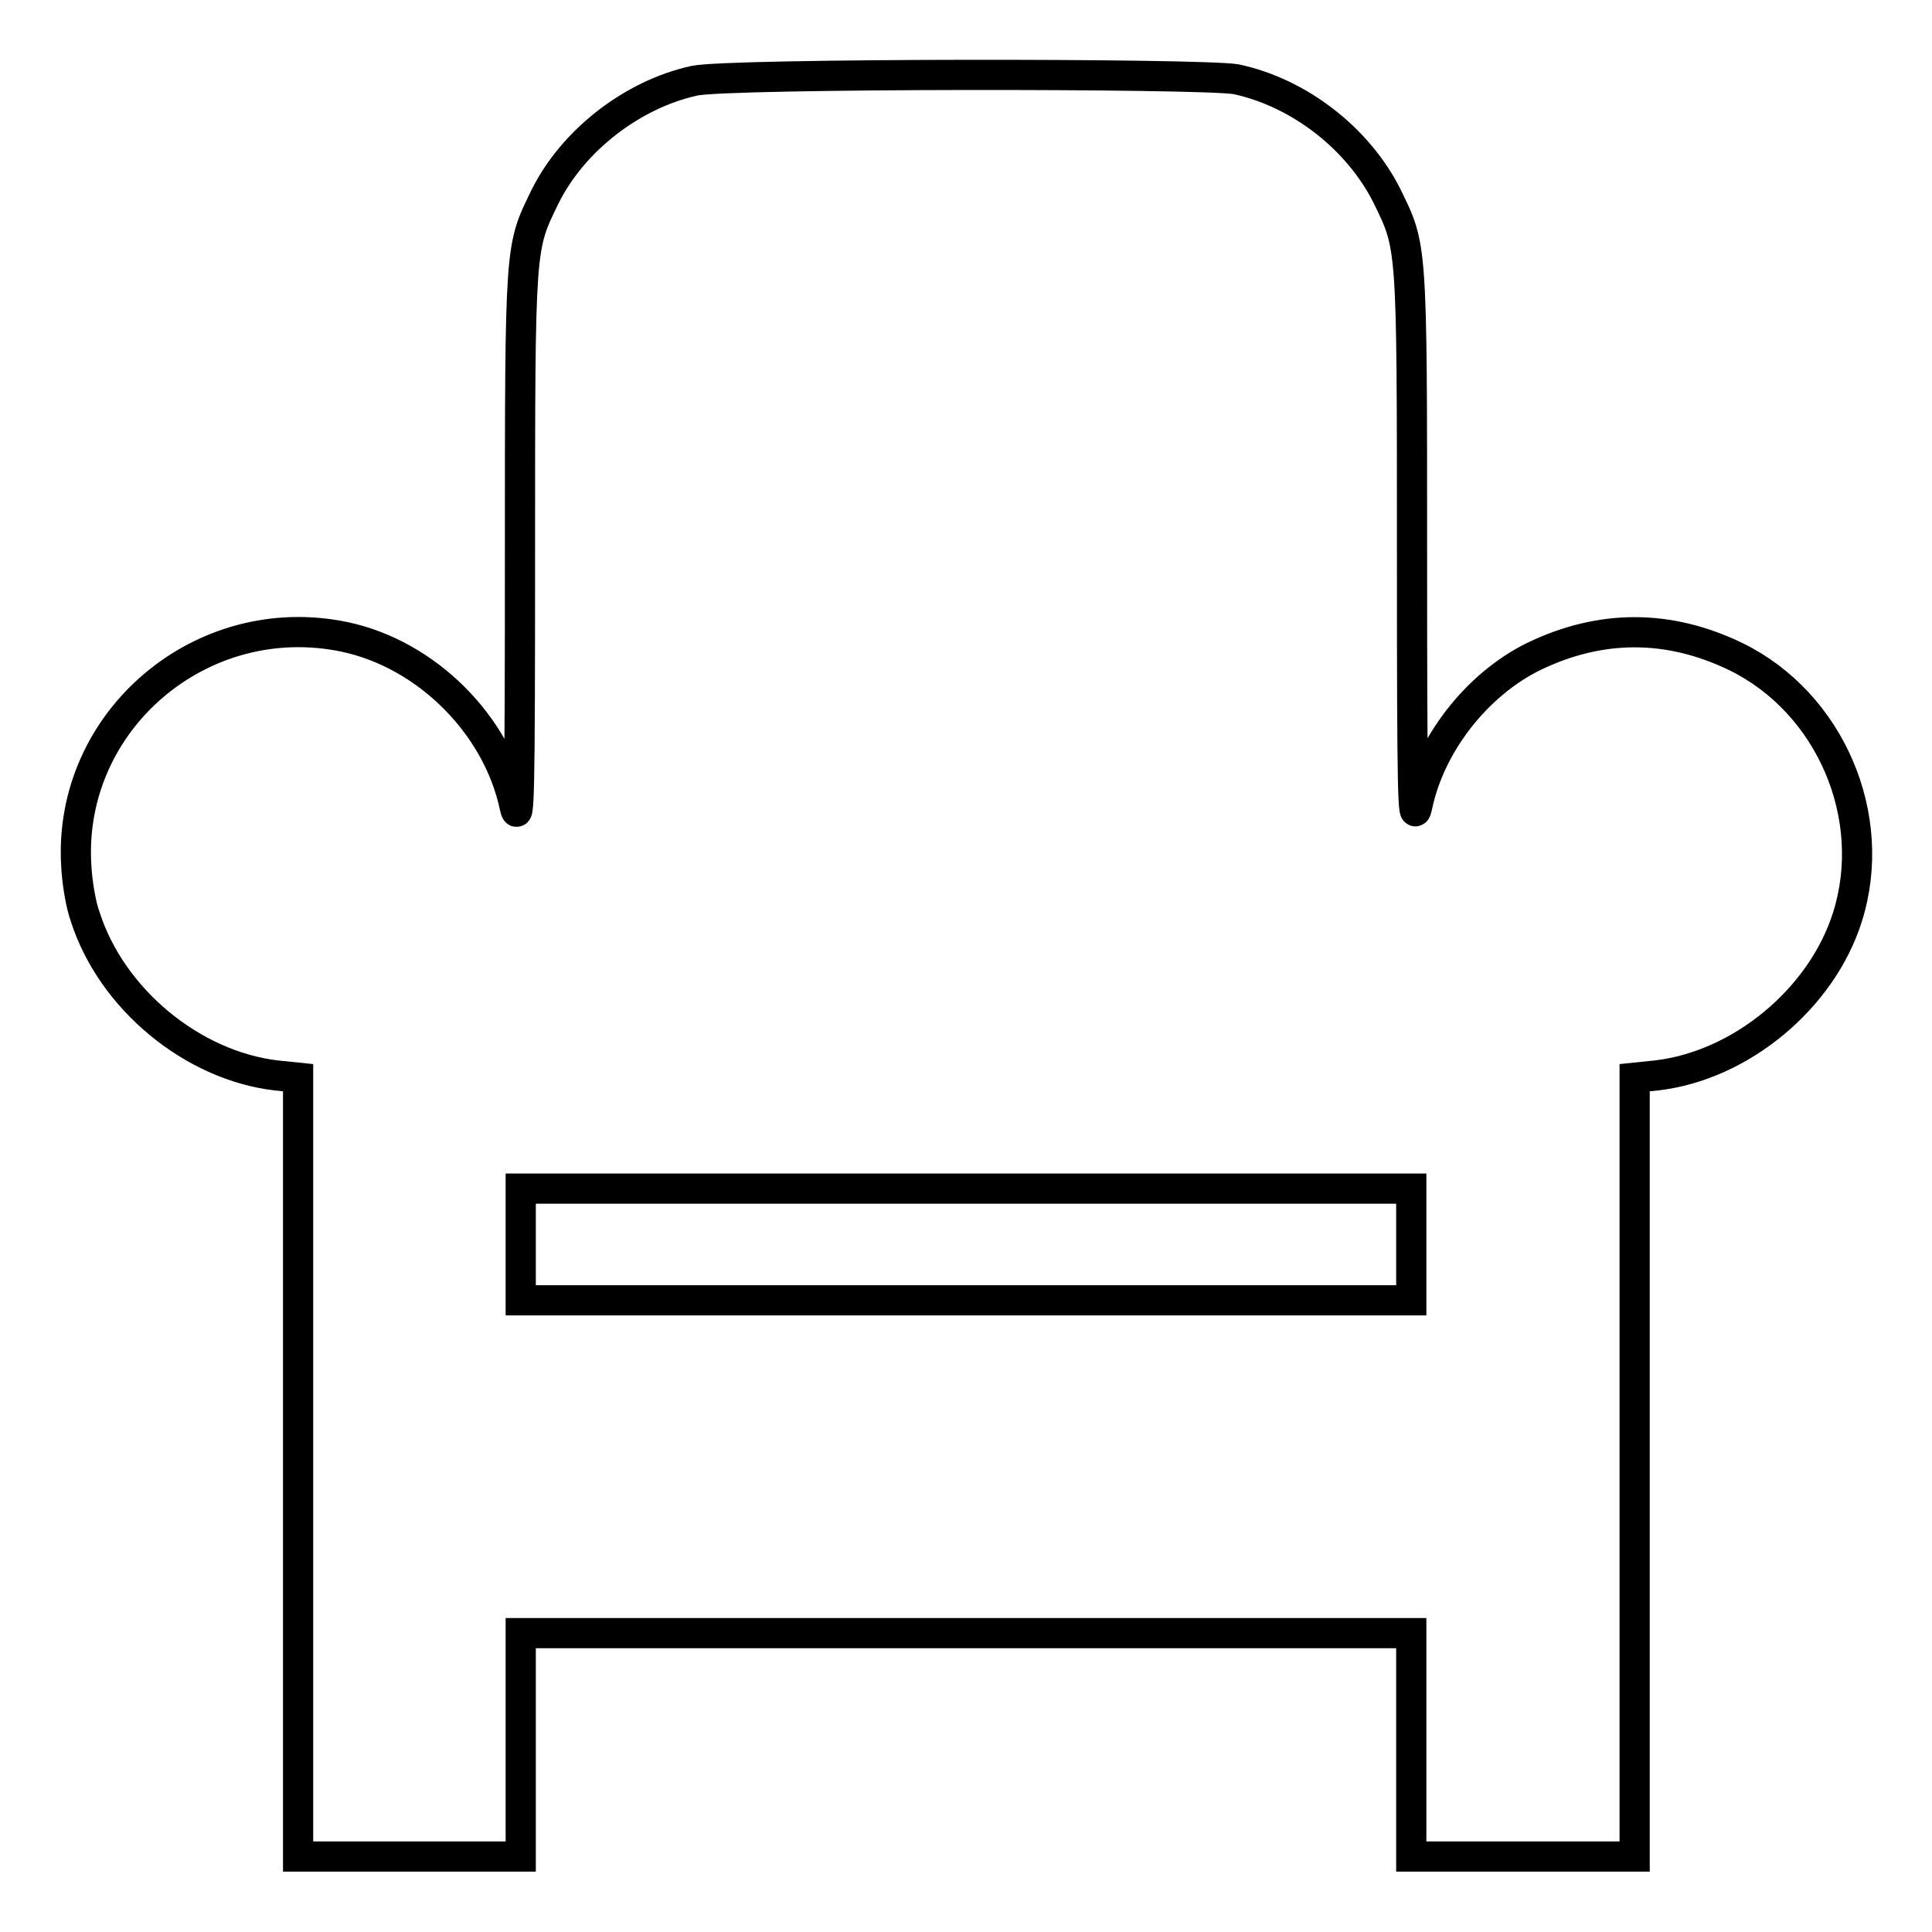 <?xml version="1.0" encoding="utf-8"?>
<!-- Svg Vector Icons : http://www.onlinewebfonts.com/icon -->
<!DOCTYPE svg PUBLIC "-//W3C//DTD SVG 1.1//EN" "http://www.w3.org/Graphics/SVG/1.1/DTD/svg11.dtd">
<svg version="1.1" xmlns="http://www.w3.org/2000/svg" xmlns:xlink="http://www.w3.org/1999/xlink" x="0px" y="0px" viewBox="0 0 256 256" enable-background="new 0 0 256 256" xml:space="preserve">
<g><g><g><path stroke-width="4" fill-opacity="0" stroke="#000000"  d="M92,10.7c-8.2,1.8-16.1,7.9-19.8,15.4c-3.3,6.8-3.3,6-3.3,47.1c0,32.6-0.1,36.3-0.7,33.7C65.9,96,56.5,86.7,45.7,84.4c-19-4-36.7,11.1-35.6,30.2c0.1,2.2,0.6,5.3,1.2,6.9c3.5,10.9,14.2,19.7,25.3,21l2.9,0.3v51.6v51.6h14.8H69v-14.8v-14.8h59h59v14.8v14.8h14.8h14.8v-51.6v-51.6l2.9-0.3c11.2-1.3,21.9-10.2,25.3-21c4.2-13.3-2.3-28.4-14.8-34.5c-8.9-4.3-17.9-4.3-26.8,0c-7.5,3.7-13.7,11.6-15.4,19.8c-0.6,2.7-0.7-1.1-0.7-33.7c0-41.1,0-40.3-3.3-47.1c-3.8-7.6-11.6-13.7-20-15.5C159.1,9.7,96.5,9.7,92,10.7z M187,164.9v7.4h-59H69v-7.4v-7.4h59h59V164.9z"/></g></g></g>
</svg>